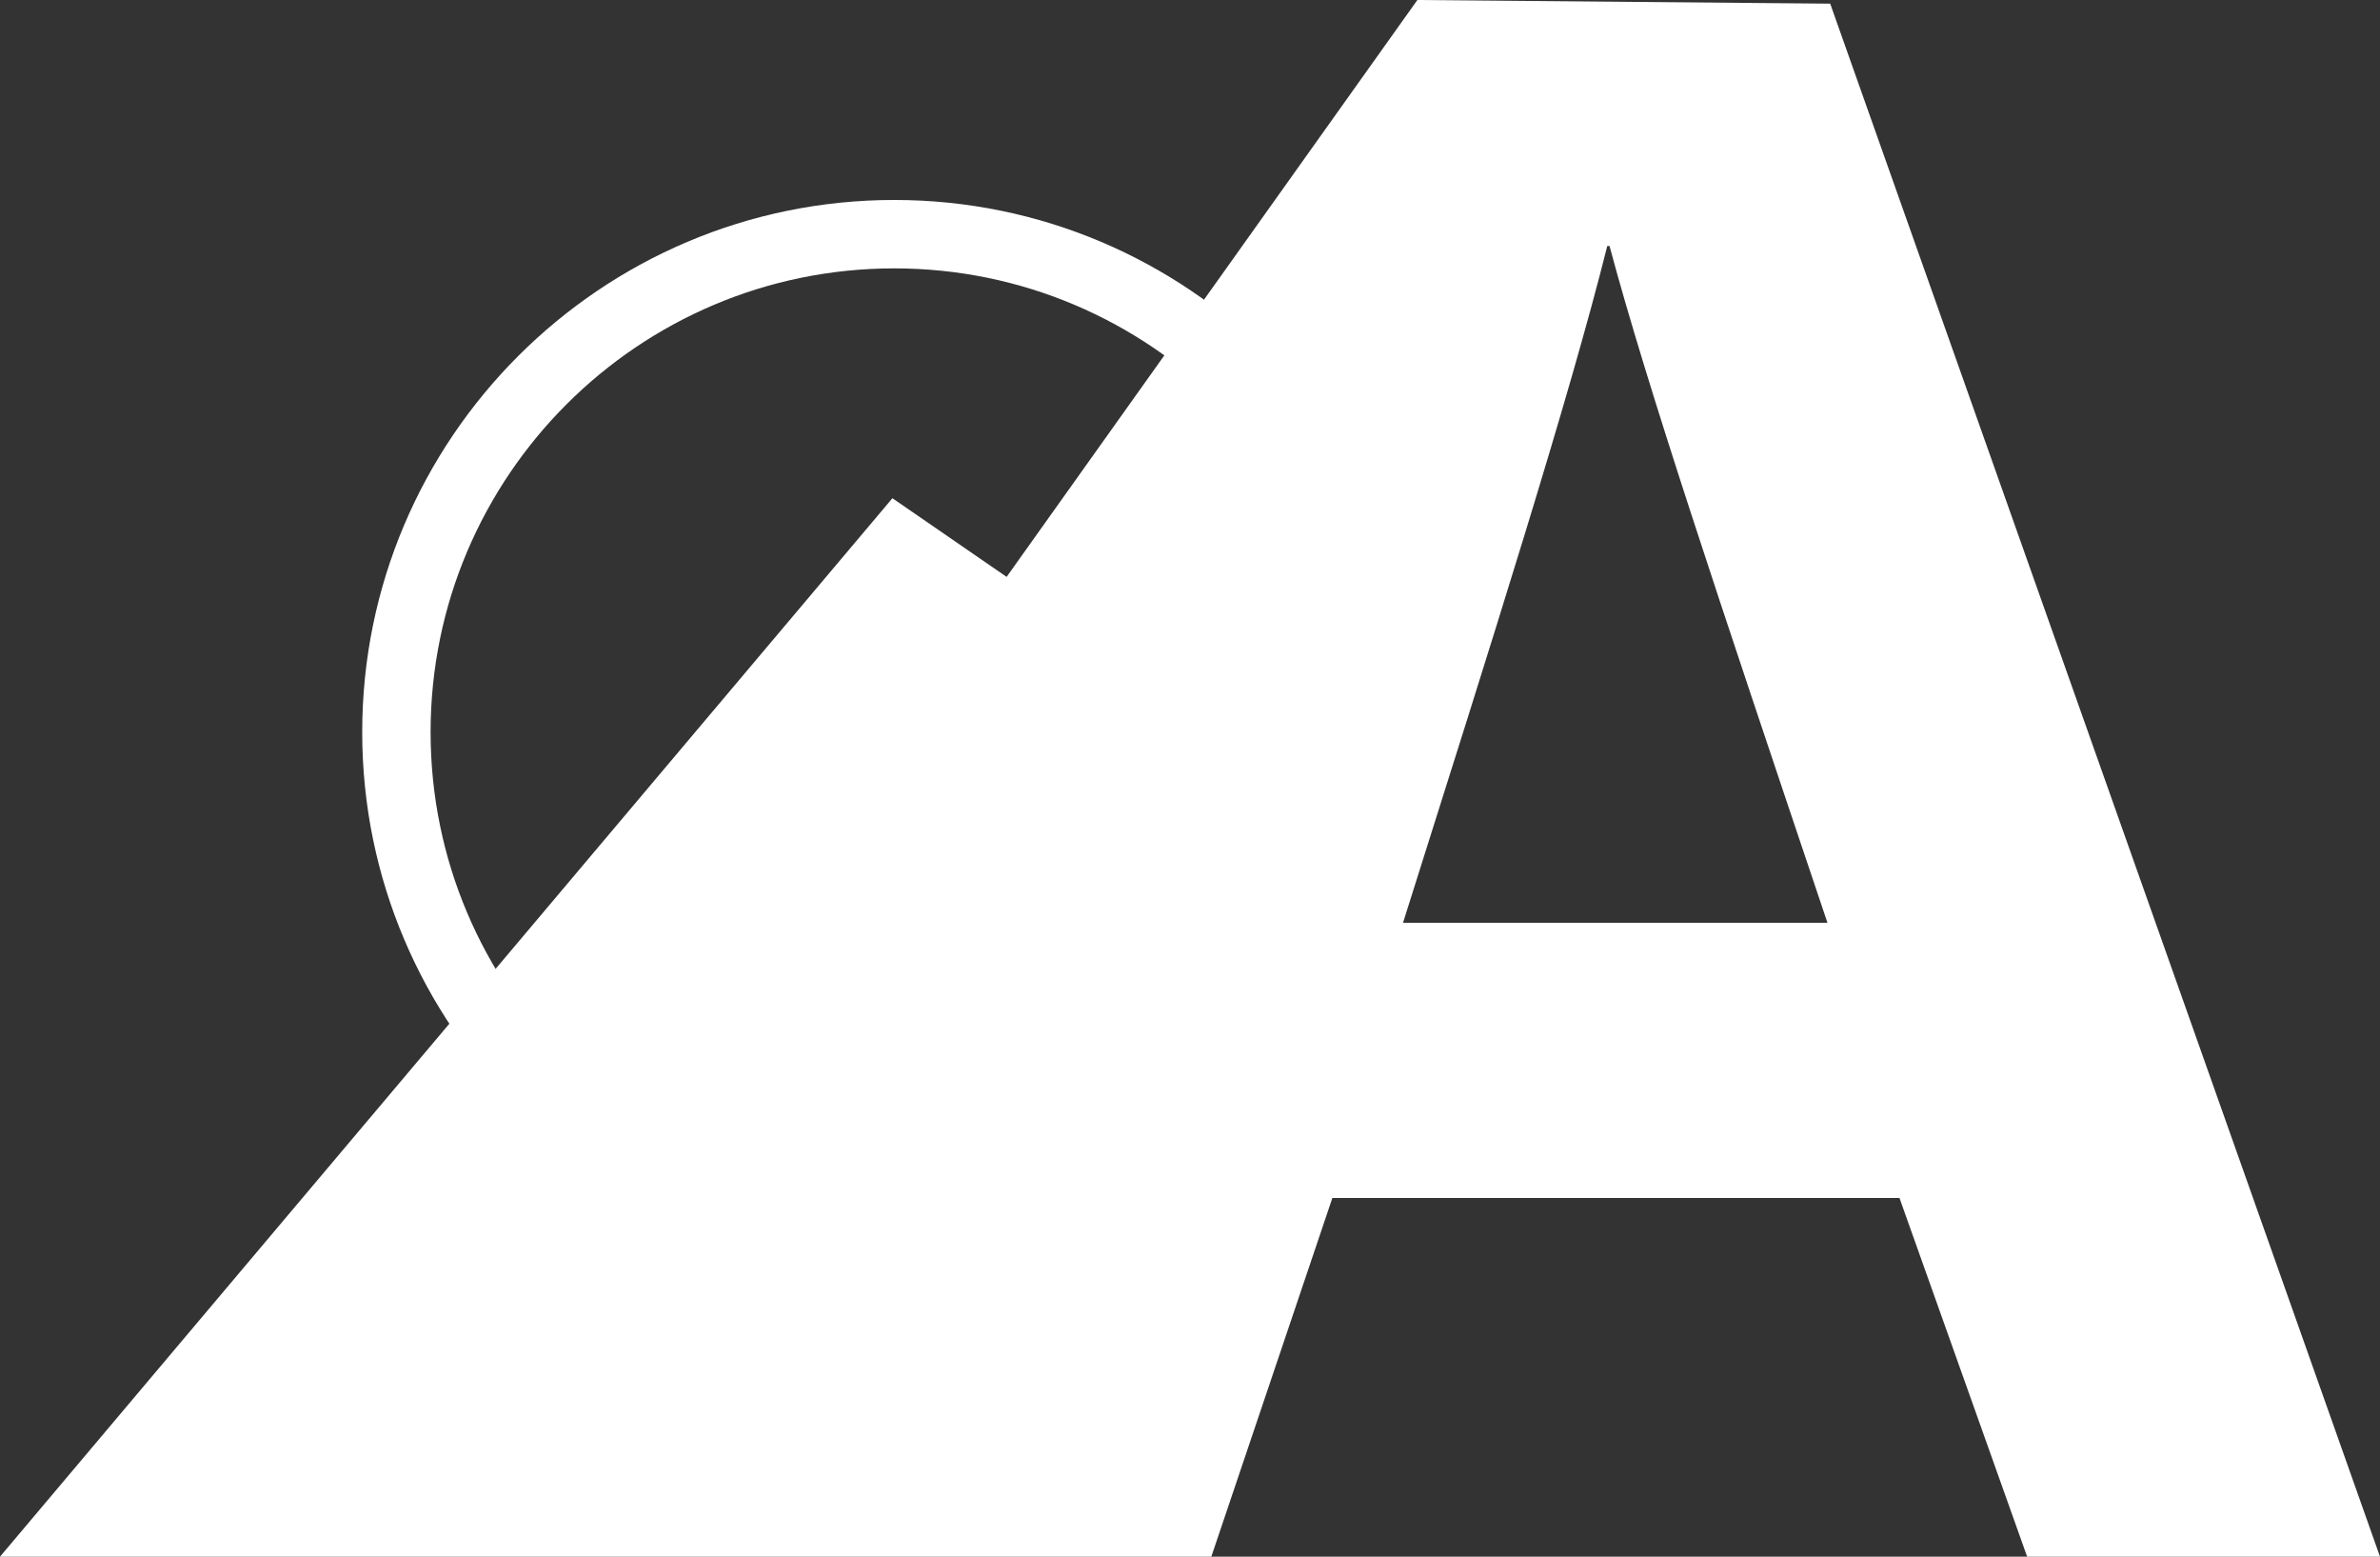 <?xml version="1.0" encoding="UTF-8"?>
<svg xmlns="http://www.w3.org/2000/svg" id="Livello_2" data-name="Livello 2" viewBox="0 0 104.41 68.27">
  <rect x="0" y="0" width="104.41" height="68.27" fill="#333333" stroke="none"/>
  <defs>
    <style>
      .cls-1 {
        fill: #fff;
        stroke-width: 0px;
      }
    </style>
  </defs>
  <g id="design">
    <g>
      <path class="cls-1" d="M39.23,55.45c-12.87,0-23.34-10.47-23.34-23.34s10.47-23.34,23.34-23.34,23.34,10.47,23.34,23.34-10.47,23.34-23.34,23.34ZM39.23,11.77c-11.22,0-20.34,9.12-20.34,20.34s9.12,20.34,20.34,20.34,20.34-9.12,20.34-20.34-9.12-20.34-20.34-20.34Z"></path>
      <path class="cls-1" d="M62.18,0l-18.02,25.3-5.01-3.45L0,68.27h53.14l5.31-15.73h24.88l5.6,15.73h15.48L80.29.16l-18.1-.16ZM61.55,40.47c3.88-12.28,7.28-22.96,8.96-29.68h.1c1.64,6.12,4.72,15.3,9.56,29.68h-18.62Z"></path>
    </g>
  </g>
</svg>
